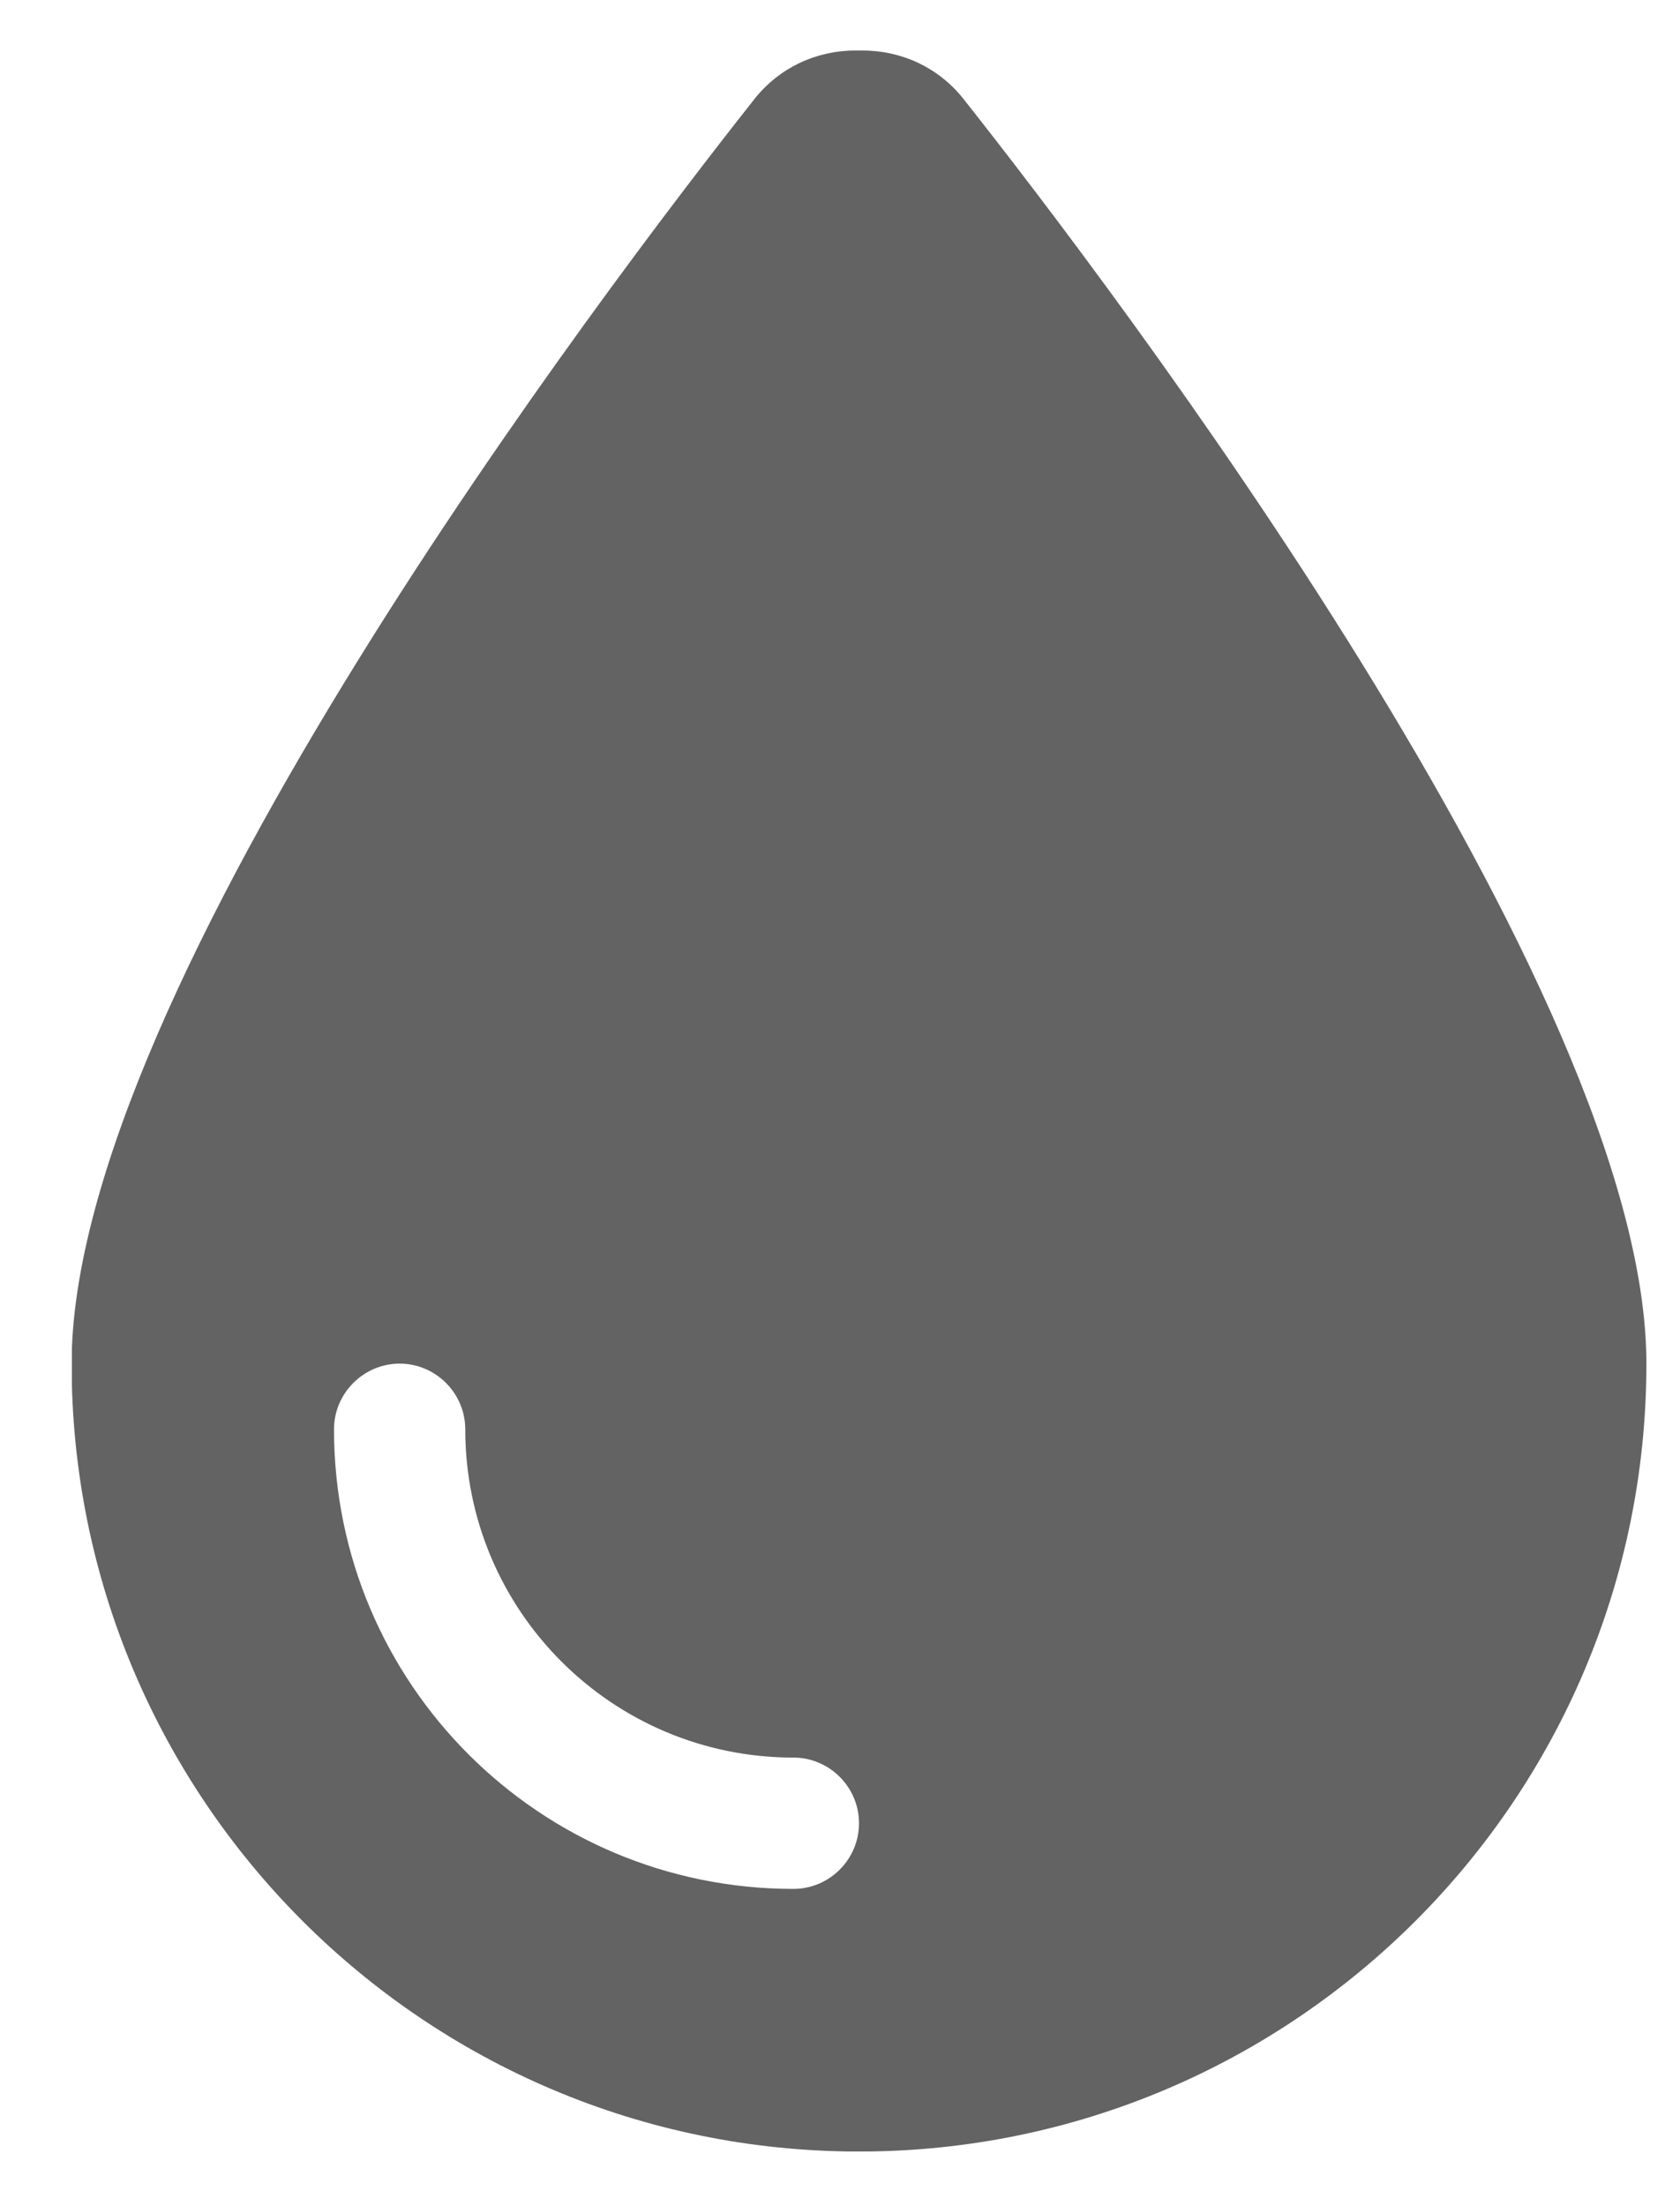 <?xml version="1.0" encoding="UTF-8"?> <svg xmlns="http://www.w3.org/2000/svg" width="16" height="21" viewBox="0 0 16 21" fill="none"> <g clip-path="url(#clip0_95_246)"> <path d="M8.181 20.48C4.041 20.48 0.682 17.121 0.682 12.98C0.682 9.418 5.767 2.735 7.189 0.938C7.423 0.645 7.771 0.481 8.146 0.481H8.216C8.591 0.481 8.939 0.645 9.173 0.938C10.595 2.735 15.68 9.418 15.68 12.98C15.68 17.121 12.321 20.48 8.181 20.48ZM4.431 13.605C4.431 13.262 4.15 12.98 3.806 12.98C3.463 12.98 3.181 13.262 3.181 13.605C3.181 16.023 5.138 17.98 7.556 17.98C7.9 17.98 8.181 17.699 8.181 17.355C8.181 17.011 7.9 16.73 7.556 16.73C5.83 16.73 4.431 15.332 4.431 13.605Z" fill="#636363"></path> </g> <defs> <clipPath id="clip0_95_246"> <rect width="14.999" height="19.998" fill="white" transform="translate(0.685 0.481)"></rect> </clipPath> </defs> </svg> 